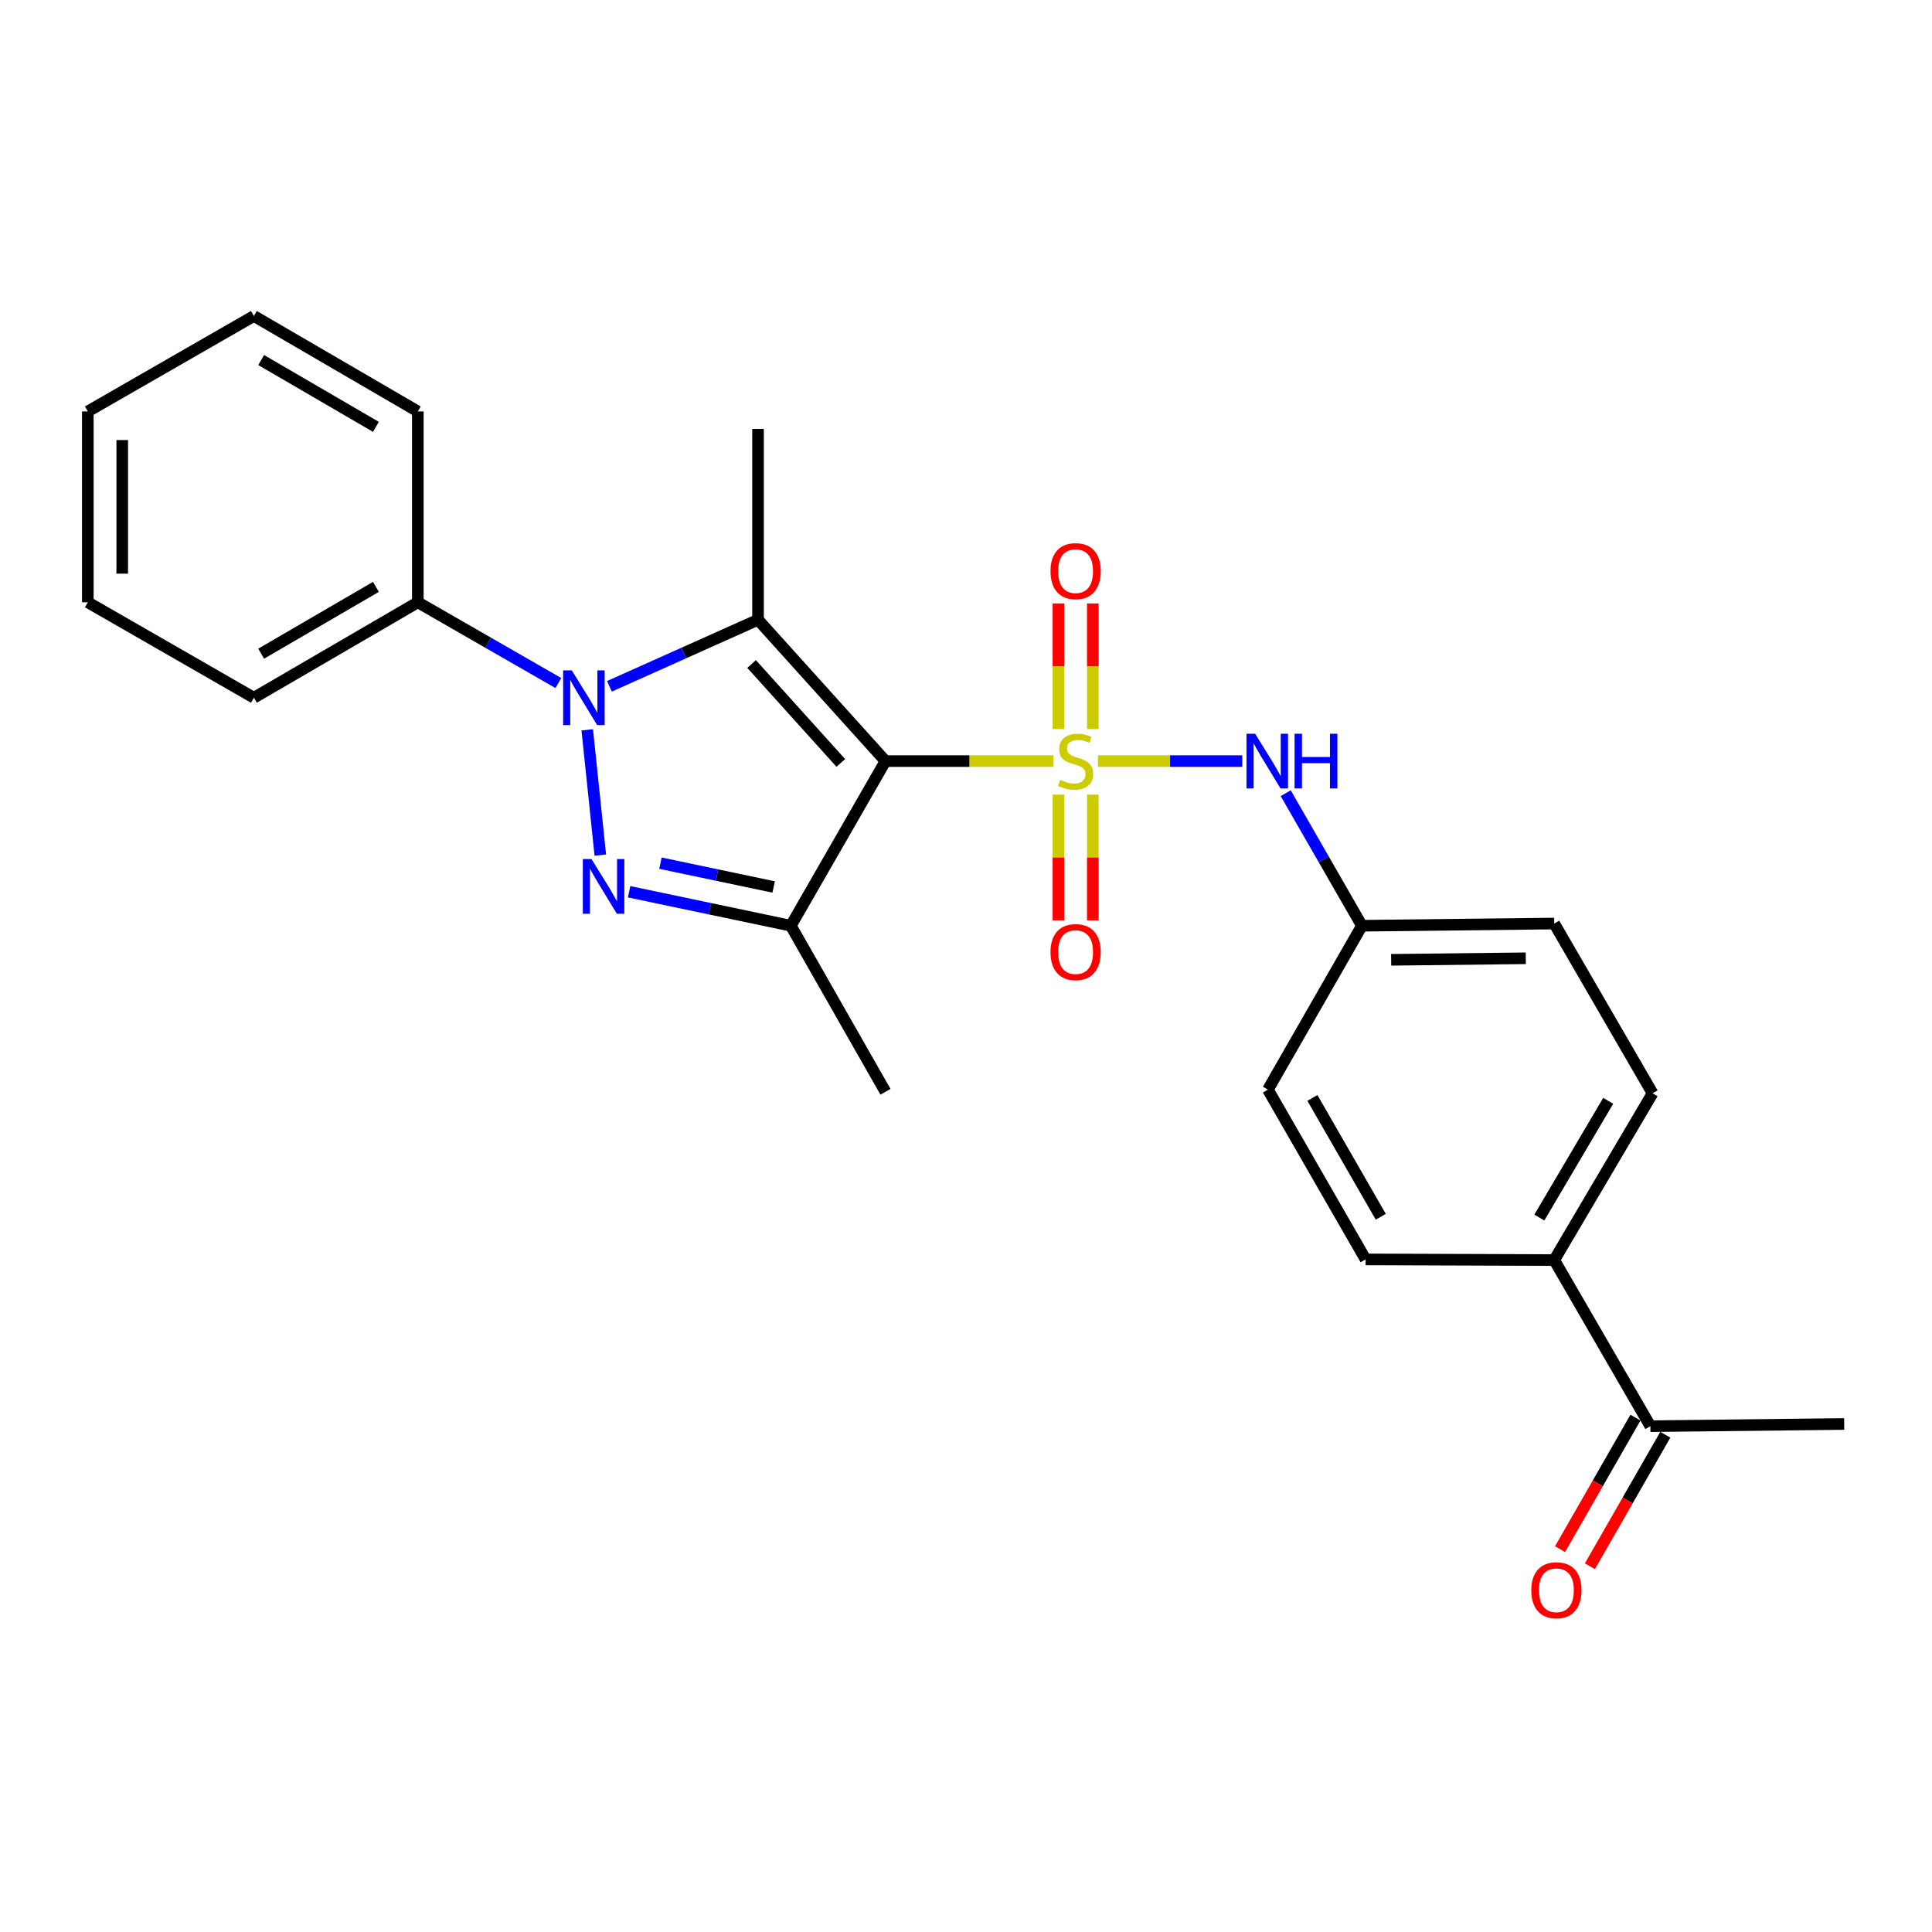 <?xml version='1.0' encoding='iso-8859-1'?>
<svg version='1.1' baseProfile='full'
              xmlns='http://www.w3.org/2000/svg'
                      xmlns:rdkit='http://www.rdkit.org/xml'
                      xmlns:xlink='http://www.w3.org/1999/xlink'
                  xml:space='preserve'
width='1000px' height='1000px' viewBox='0 0 1000 1000'>
<!-- END OF HEADER -->
<rect style='opacity:1.0;fill:#FFFFFF;stroke:none' width='1000' height='1000' x='0' y='0'> </rect>
<path class='bond-0' d='M 545.195,393.94 L 501.76,393.94' style='fill:none;fill-rule:evenodd;stroke:#CCCC00;stroke-width:6px;stroke-linecap:butt;stroke-linejoin:miter;stroke-opacity:1' />
<path class='bond-0' d='M 501.76,393.94 L 458.324,393.94' style='fill:none;fill-rule:evenodd;stroke:#000000;stroke-width:6px;stroke-linecap:butt;stroke-linejoin:miter;stroke-opacity:1' />
<path class='bond-5' d='M 568.295,393.94 L 605.646,393.94' style='fill:none;fill-rule:evenodd;stroke:#CCCC00;stroke-width:6px;stroke-linecap:butt;stroke-linejoin:miter;stroke-opacity:1' />
<path class='bond-5' d='M 605.646,393.94 L 642.997,393.94' style='fill:none;fill-rule:evenodd;stroke:#0000FF;stroke-width:6px;stroke-linecap:butt;stroke-linejoin:miter;stroke-opacity:1' />
<path class='bond-6' d='M 547.83,411.289 L 547.83,443.83' style='fill:none;fill-rule:evenodd;stroke:#CCCC00;stroke-width:6px;stroke-linecap:butt;stroke-linejoin:miter;stroke-opacity:1' />
<path class='bond-6' d='M 547.83,443.83 L 547.83,476.371' style='fill:none;fill-rule:evenodd;stroke:#FF0000;stroke-width:6px;stroke-linecap:butt;stroke-linejoin:miter;stroke-opacity:1' />
<path class='bond-6' d='M 565.64,411.289 L 565.64,443.83' style='fill:none;fill-rule:evenodd;stroke:#CCCC00;stroke-width:6px;stroke-linecap:butt;stroke-linejoin:miter;stroke-opacity:1' />
<path class='bond-6' d='M 565.64,443.83 L 565.64,476.371' style='fill:none;fill-rule:evenodd;stroke:#FF0000;stroke-width:6px;stroke-linecap:butt;stroke-linejoin:miter;stroke-opacity:1' />
<path class='bond-7' d='M 565.64,377.36 L 565.64,344.852' style='fill:none;fill-rule:evenodd;stroke:#CCCC00;stroke-width:6px;stroke-linecap:butt;stroke-linejoin:miter;stroke-opacity:1' />
<path class='bond-7' d='M 565.64,344.852 L 565.64,312.344' style='fill:none;fill-rule:evenodd;stroke:#FF0000;stroke-width:6px;stroke-linecap:butt;stroke-linejoin:miter;stroke-opacity:1' />
<path class='bond-7' d='M 547.83,377.36 L 547.83,344.852' style='fill:none;fill-rule:evenodd;stroke:#CCCC00;stroke-width:6px;stroke-linecap:butt;stroke-linejoin:miter;stroke-opacity:1' />
<path class='bond-7' d='M 547.83,344.852 L 547.83,312.344' style='fill:none;fill-rule:evenodd;stroke:#FF0000;stroke-width:6px;stroke-linecap:butt;stroke-linejoin:miter;stroke-opacity:1' />
<path class='bond-1' d='M 458.324,393.94 L 392.357,320.789' style='fill:none;fill-rule:evenodd;stroke:#000000;stroke-width:6px;stroke-linecap:butt;stroke-linejoin:miter;stroke-opacity:1' />
<path class='bond-1' d='M 435.203,394.895 L 389.026,343.69' style='fill:none;fill-rule:evenodd;stroke:#000000;stroke-width:6px;stroke-linecap:butt;stroke-linejoin:miter;stroke-opacity:1' />
<path class='bond-4' d='M 458.324,393.94 L 409.336,479.162' style='fill:none;fill-rule:evenodd;stroke:#000000;stroke-width:6px;stroke-linecap:butt;stroke-linejoin:miter;stroke-opacity:1' />
<path class='bond-2' d='M 392.357,320.789 L 353.897,338.012' style='fill:none;fill-rule:evenodd;stroke:#000000;stroke-width:6px;stroke-linecap:butt;stroke-linejoin:miter;stroke-opacity:1' />
<path class='bond-2' d='M 353.897,338.012 L 315.437,355.234' style='fill:none;fill-rule:evenodd;stroke:#0000FF;stroke-width:6px;stroke-linecap:butt;stroke-linejoin:miter;stroke-opacity:1' />
<path class='bond-15' d='M 392.357,320.789 L 392.357,222.012' style='fill:none;fill-rule:evenodd;stroke:#000000;stroke-width:6px;stroke-linecap:butt;stroke-linejoin:miter;stroke-opacity:1' />
<path class='bond-8' d='M 289.009,353.552 L 252.637,332.649' style='fill:none;fill-rule:evenodd;stroke:#0000FF;stroke-width:6px;stroke-linecap:butt;stroke-linejoin:miter;stroke-opacity:1' />
<path class='bond-8' d='M 252.637,332.649 L 216.264,311.746' style='fill:none;fill-rule:evenodd;stroke:#000000;stroke-width:6px;stroke-linecap:butt;stroke-linejoin:miter;stroke-opacity:1' />
<path class='bond-25' d='M 303.96,377.763 L 310.72,442.592' style='fill:none;fill-rule:evenodd;stroke:#0000FF;stroke-width:6px;stroke-linecap:butt;stroke-linejoin:miter;stroke-opacity:1' />
<path class='bond-3' d='M 325.625,461.567 L 367.481,470.364' style='fill:none;fill-rule:evenodd;stroke:#0000FF;stroke-width:6px;stroke-linecap:butt;stroke-linejoin:miter;stroke-opacity:1' />
<path class='bond-3' d='M 367.481,470.364 L 409.336,479.162' style='fill:none;fill-rule:evenodd;stroke:#000000;stroke-width:6px;stroke-linecap:butt;stroke-linejoin:miter;stroke-opacity:1' />
<path class='bond-3' d='M 341.846,446.776 L 371.144,452.935' style='fill:none;fill-rule:evenodd;stroke:#0000FF;stroke-width:6px;stroke-linecap:butt;stroke-linejoin:miter;stroke-opacity:1' />
<path class='bond-3' d='M 371.144,452.935 L 400.443,459.093' style='fill:none;fill-rule:evenodd;stroke:#000000;stroke-width:6px;stroke-linecap:butt;stroke-linejoin:miter;stroke-opacity:1' />
<path class='bond-16' d='M 409.336,479.162 L 458.324,565.106' style='fill:none;fill-rule:evenodd;stroke:#000000;stroke-width:6px;stroke-linecap:butt;stroke-linejoin:miter;stroke-opacity:1' />
<path class='bond-12' d='M 665.482,410.557 L 685.204,444.859' style='fill:none;fill-rule:evenodd;stroke:#0000FF;stroke-width:6px;stroke-linecap:butt;stroke-linejoin:miter;stroke-opacity:1' />
<path class='bond-12' d='M 685.204,444.859 L 704.926,479.162' style='fill:none;fill-rule:evenodd;stroke:#000000;stroke-width:6px;stroke-linecap:butt;stroke-linejoin:miter;stroke-opacity:1' />
<path class='bond-20' d='M 216.264,311.746 L 131.418,361.149' style='fill:none;fill-rule:evenodd;stroke:#000000;stroke-width:6px;stroke-linecap:butt;stroke-linejoin:miter;stroke-opacity:1' />
<path class='bond-20' d='M 194.575,303.765 L 135.183,338.348' style='fill:none;fill-rule:evenodd;stroke:#000000;stroke-width:6px;stroke-linecap:butt;stroke-linejoin:miter;stroke-opacity:1' />
<path class='bond-21' d='M 216.264,311.746 L 216.264,212.959' style='fill:none;fill-rule:evenodd;stroke:#000000;stroke-width:6px;stroke-linecap:butt;stroke-linejoin:miter;stroke-opacity:1' />
<path class='bond-9' d='M 854.235,738.191 L 804.465,652.207' style='fill:none;fill-rule:evenodd;stroke:#000000;stroke-width:6px;stroke-linecap:butt;stroke-linejoin:miter;stroke-opacity:1' />
<path class='bond-11' d='M 846.509,733.761 L 826.995,767.797' style='fill:none;fill-rule:evenodd;stroke:#000000;stroke-width:6px;stroke-linecap:butt;stroke-linejoin:miter;stroke-opacity:1' />
<path class='bond-11' d='M 826.995,767.797 L 807.48,801.832' style='fill:none;fill-rule:evenodd;stroke:#FF0000;stroke-width:6px;stroke-linecap:butt;stroke-linejoin:miter;stroke-opacity:1' />
<path class='bond-11' d='M 861.96,742.62 L 842.445,776.656' style='fill:none;fill-rule:evenodd;stroke:#000000;stroke-width:6px;stroke-linecap:butt;stroke-linejoin:miter;stroke-opacity:1' />
<path class='bond-11' d='M 842.445,776.656 L 822.931,810.691' style='fill:none;fill-rule:evenodd;stroke:#FF0000;stroke-width:6px;stroke-linecap:butt;stroke-linejoin:miter;stroke-opacity:1' />
<path class='bond-19' d='M 854.235,738.191 L 954.545,737.053' style='fill:none;fill-rule:evenodd;stroke:#000000;stroke-width:6px;stroke-linecap:butt;stroke-linejoin:miter;stroke-opacity:1' />
<path class='bond-10' d='M 804.465,652.207 L 855.372,565.887' style='fill:none;fill-rule:evenodd;stroke:#000000;stroke-width:6px;stroke-linecap:butt;stroke-linejoin:miter;stroke-opacity:1' />
<path class='bond-10' d='M 796.76,630.212 L 832.395,569.788' style='fill:none;fill-rule:evenodd;stroke:#000000;stroke-width:6px;stroke-linecap:butt;stroke-linejoin:miter;stroke-opacity:1' />
<path class='bond-26' d='M 804.465,652.207 L 706.836,651.861' style='fill:none;fill-rule:evenodd;stroke:#000000;stroke-width:6px;stroke-linecap:butt;stroke-linejoin:miter;stroke-opacity:1' />
<path class='bond-17' d='M 704.926,479.162 L 656.274,563.987' style='fill:none;fill-rule:evenodd;stroke:#000000;stroke-width:6px;stroke-linecap:butt;stroke-linejoin:miter;stroke-opacity:1' />
<path class='bond-18' d='M 704.926,479.162 L 804.465,478.024' style='fill:none;fill-rule:evenodd;stroke:#000000;stroke-width:6px;stroke-linecap:butt;stroke-linejoin:miter;stroke-opacity:1' />
<path class='bond-18' d='M 720.06,496.8 L 789.738,496.003' style='fill:none;fill-rule:evenodd;stroke:#000000;stroke-width:6px;stroke-linecap:butt;stroke-linejoin:miter;stroke-opacity:1' />
<path class='bond-13' d='M 706.836,651.861 L 656.274,563.987' style='fill:none;fill-rule:evenodd;stroke:#000000;stroke-width:6px;stroke-linecap:butt;stroke-linejoin:miter;stroke-opacity:1' />
<path class='bond-13' d='M 714.689,629.798 L 679.296,568.286' style='fill:none;fill-rule:evenodd;stroke:#000000;stroke-width:6px;stroke-linecap:butt;stroke-linejoin:miter;stroke-opacity:1' />
<path class='bond-14' d='M 855.372,565.887 L 804.465,478.024' style='fill:none;fill-rule:evenodd;stroke:#000000;stroke-width:6px;stroke-linecap:butt;stroke-linejoin:miter;stroke-opacity:1' />
<path class='bond-22' d='M 131.418,361.149 L 45.455,311.746' style='fill:none;fill-rule:evenodd;stroke:#000000;stroke-width:6px;stroke-linecap:butt;stroke-linejoin:miter;stroke-opacity:1' />
<path class='bond-23' d='M 216.264,212.959 L 131.418,163.555' style='fill:none;fill-rule:evenodd;stroke:#000000;stroke-width:6px;stroke-linecap:butt;stroke-linejoin:miter;stroke-opacity:1' />
<path class='bond-23' d='M 194.575,220.939 L 135.183,186.357' style='fill:none;fill-rule:evenodd;stroke:#000000;stroke-width:6px;stroke-linecap:butt;stroke-linejoin:miter;stroke-opacity:1' />
<path class='bond-27' d='M 45.455,311.746 L 45.455,212.959' style='fill:none;fill-rule:evenodd;stroke:#000000;stroke-width:6px;stroke-linecap:butt;stroke-linejoin:miter;stroke-opacity:1' />
<path class='bond-27' d='M 63.265,296.928 L 63.265,227.777' style='fill:none;fill-rule:evenodd;stroke:#000000;stroke-width:6px;stroke-linecap:butt;stroke-linejoin:miter;stroke-opacity:1' />
<path class='bond-24' d='M 131.418,163.555 L 45.455,212.959' style='fill:none;fill-rule:evenodd;stroke:#000000;stroke-width:6px;stroke-linecap:butt;stroke-linejoin:miter;stroke-opacity:1' />
<path  class='atom-0' d='M 548.735 403.66
Q 549.055 403.78, 550.375 404.34
Q 551.695 404.9, 553.135 405.26
Q 554.615 405.58, 556.055 405.58
Q 558.735 405.58, 560.295 404.3
Q 561.855 402.98, 561.855 400.7
Q 561.855 399.14, 561.055 398.18
Q 560.295 397.22, 559.095 396.7
Q 557.895 396.18, 555.895 395.58
Q 553.375 394.82, 551.855 394.1
Q 550.375 393.38, 549.295 391.86
Q 548.255 390.34, 548.255 387.78
Q 548.255 384.22, 550.655 382.02
Q 553.095 379.82, 557.895 379.82
Q 561.175 379.82, 564.895 381.38
L 563.975 384.46
Q 560.575 383.06, 558.015 383.06
Q 555.255 383.06, 553.735 384.22
Q 552.215 385.34, 552.255 387.3
Q 552.255 388.82, 553.015 389.74
Q 553.815 390.66, 554.935 391.18
Q 556.095 391.7, 558.015 392.3
Q 560.575 393.1, 562.095 393.9
Q 563.615 394.7, 564.695 396.34
Q 565.815 397.94, 565.815 400.7
Q 565.815 404.62, 563.175 406.74
Q 560.575 408.82, 556.215 408.82
Q 553.695 408.82, 551.775 408.26
Q 549.895 407.74, 547.655 406.82
L 548.735 403.66
' fill='#CCCC00'/>
<path  class='atom-3' d='M 295.968 346.989
L 305.248 361.989
Q 306.168 363.469, 307.648 366.149
Q 309.128 368.829, 309.208 368.989
L 309.208 346.989
L 312.968 346.989
L 312.968 375.309
L 309.088 375.309
L 299.128 358.909
Q 297.968 356.989, 296.728 354.789
Q 295.528 352.589, 295.168 351.909
L 295.168 375.309
L 291.488 375.309
L 291.488 346.989
L 295.968 346.989
' fill='#0000FF'/>
<path  class='atom-4' d='M 306.149 444.629
L 315.429 459.629
Q 316.349 461.109, 317.829 463.789
Q 319.309 466.469, 319.389 466.629
L 319.389 444.629
L 323.149 444.629
L 323.149 472.949
L 319.269 472.949
L 309.309 456.549
Q 308.149 454.629, 306.909 452.429
Q 305.709 450.229, 305.349 449.549
L 305.349 472.949
L 301.669 472.949
L 301.669 444.629
L 306.149 444.629
' fill='#0000FF'/>
<path  class='atom-6' d='M 649.668 379.78
L 658.948 394.78
Q 659.868 396.26, 661.348 398.94
Q 662.828 401.62, 662.908 401.78
L 662.908 379.78
L 666.668 379.78
L 666.668 408.1
L 662.788 408.1
L 652.828 391.7
Q 651.668 389.78, 650.428 387.58
Q 649.228 385.38, 648.868 384.7
L 648.868 408.1
L 645.188 408.1
L 645.188 379.78
L 649.668 379.78
' fill='#0000FF'/>
<path  class='atom-6' d='M 670.068 379.78
L 673.908 379.78
L 673.908 391.82
L 688.388 391.82
L 688.388 379.78
L 692.228 379.78
L 692.228 408.1
L 688.388 408.1
L 688.388 395.02
L 673.908 395.02
L 673.908 408.1
L 670.068 408.1
L 670.068 379.78
' fill='#0000FF'/>
<path  class='atom-7' d='M 543.735 492.807
Q 543.735 486.007, 547.095 482.207
Q 550.455 478.407, 556.735 478.407
Q 563.015 478.407, 566.375 482.207
Q 569.735 486.007, 569.735 492.807
Q 569.735 499.687, 566.335 503.607
Q 562.935 507.487, 556.735 507.487
Q 550.495 507.487, 547.095 503.607
Q 543.735 499.727, 543.735 492.807
M 556.735 504.287
Q 561.055 504.287, 563.375 501.407
Q 565.735 498.487, 565.735 492.807
Q 565.735 487.247, 563.375 484.447
Q 561.055 481.607, 556.735 481.607
Q 552.415 481.607, 550.055 484.407
Q 547.735 487.207, 547.735 492.807
Q 547.735 498.527, 550.055 501.407
Q 552.415 504.287, 556.735 504.287
' fill='#FF0000'/>
<path  class='atom-8' d='M 543.735 295.619
Q 543.735 288.819, 547.095 285.019
Q 550.455 281.219, 556.735 281.219
Q 563.015 281.219, 566.375 285.019
Q 569.735 288.819, 569.735 295.619
Q 569.735 302.499, 566.335 306.419
Q 562.935 310.299, 556.735 310.299
Q 550.495 310.299, 547.095 306.419
Q 543.735 302.539, 543.735 295.619
M 556.735 307.099
Q 561.055 307.099, 563.375 304.219
Q 565.735 301.299, 565.735 295.619
Q 565.735 290.059, 563.375 287.259
Q 561.055 284.419, 556.735 284.419
Q 552.415 284.419, 550.055 287.219
Q 547.735 290.019, 547.735 295.619
Q 547.735 301.339, 550.055 304.219
Q 552.415 307.099, 556.735 307.099
' fill='#FF0000'/>
<path  class='atom-12' d='M 792.593 823.107
Q 792.593 816.307, 795.953 812.507
Q 799.313 808.707, 805.593 808.707
Q 811.873 808.707, 815.233 812.507
Q 818.593 816.307, 818.593 823.107
Q 818.593 829.987, 815.193 833.907
Q 811.793 837.787, 805.593 837.787
Q 799.353 837.787, 795.953 833.907
Q 792.593 830.027, 792.593 823.107
M 805.593 834.587
Q 809.913 834.587, 812.233 831.707
Q 814.593 828.787, 814.593 823.107
Q 814.593 817.547, 812.233 814.747
Q 809.913 811.907, 805.593 811.907
Q 801.273 811.907, 798.913 814.707
Q 796.593 817.507, 796.593 823.107
Q 796.593 828.827, 798.913 831.707
Q 801.273 834.587, 805.593 834.587
' fill='#FF0000'/>
</svg>
